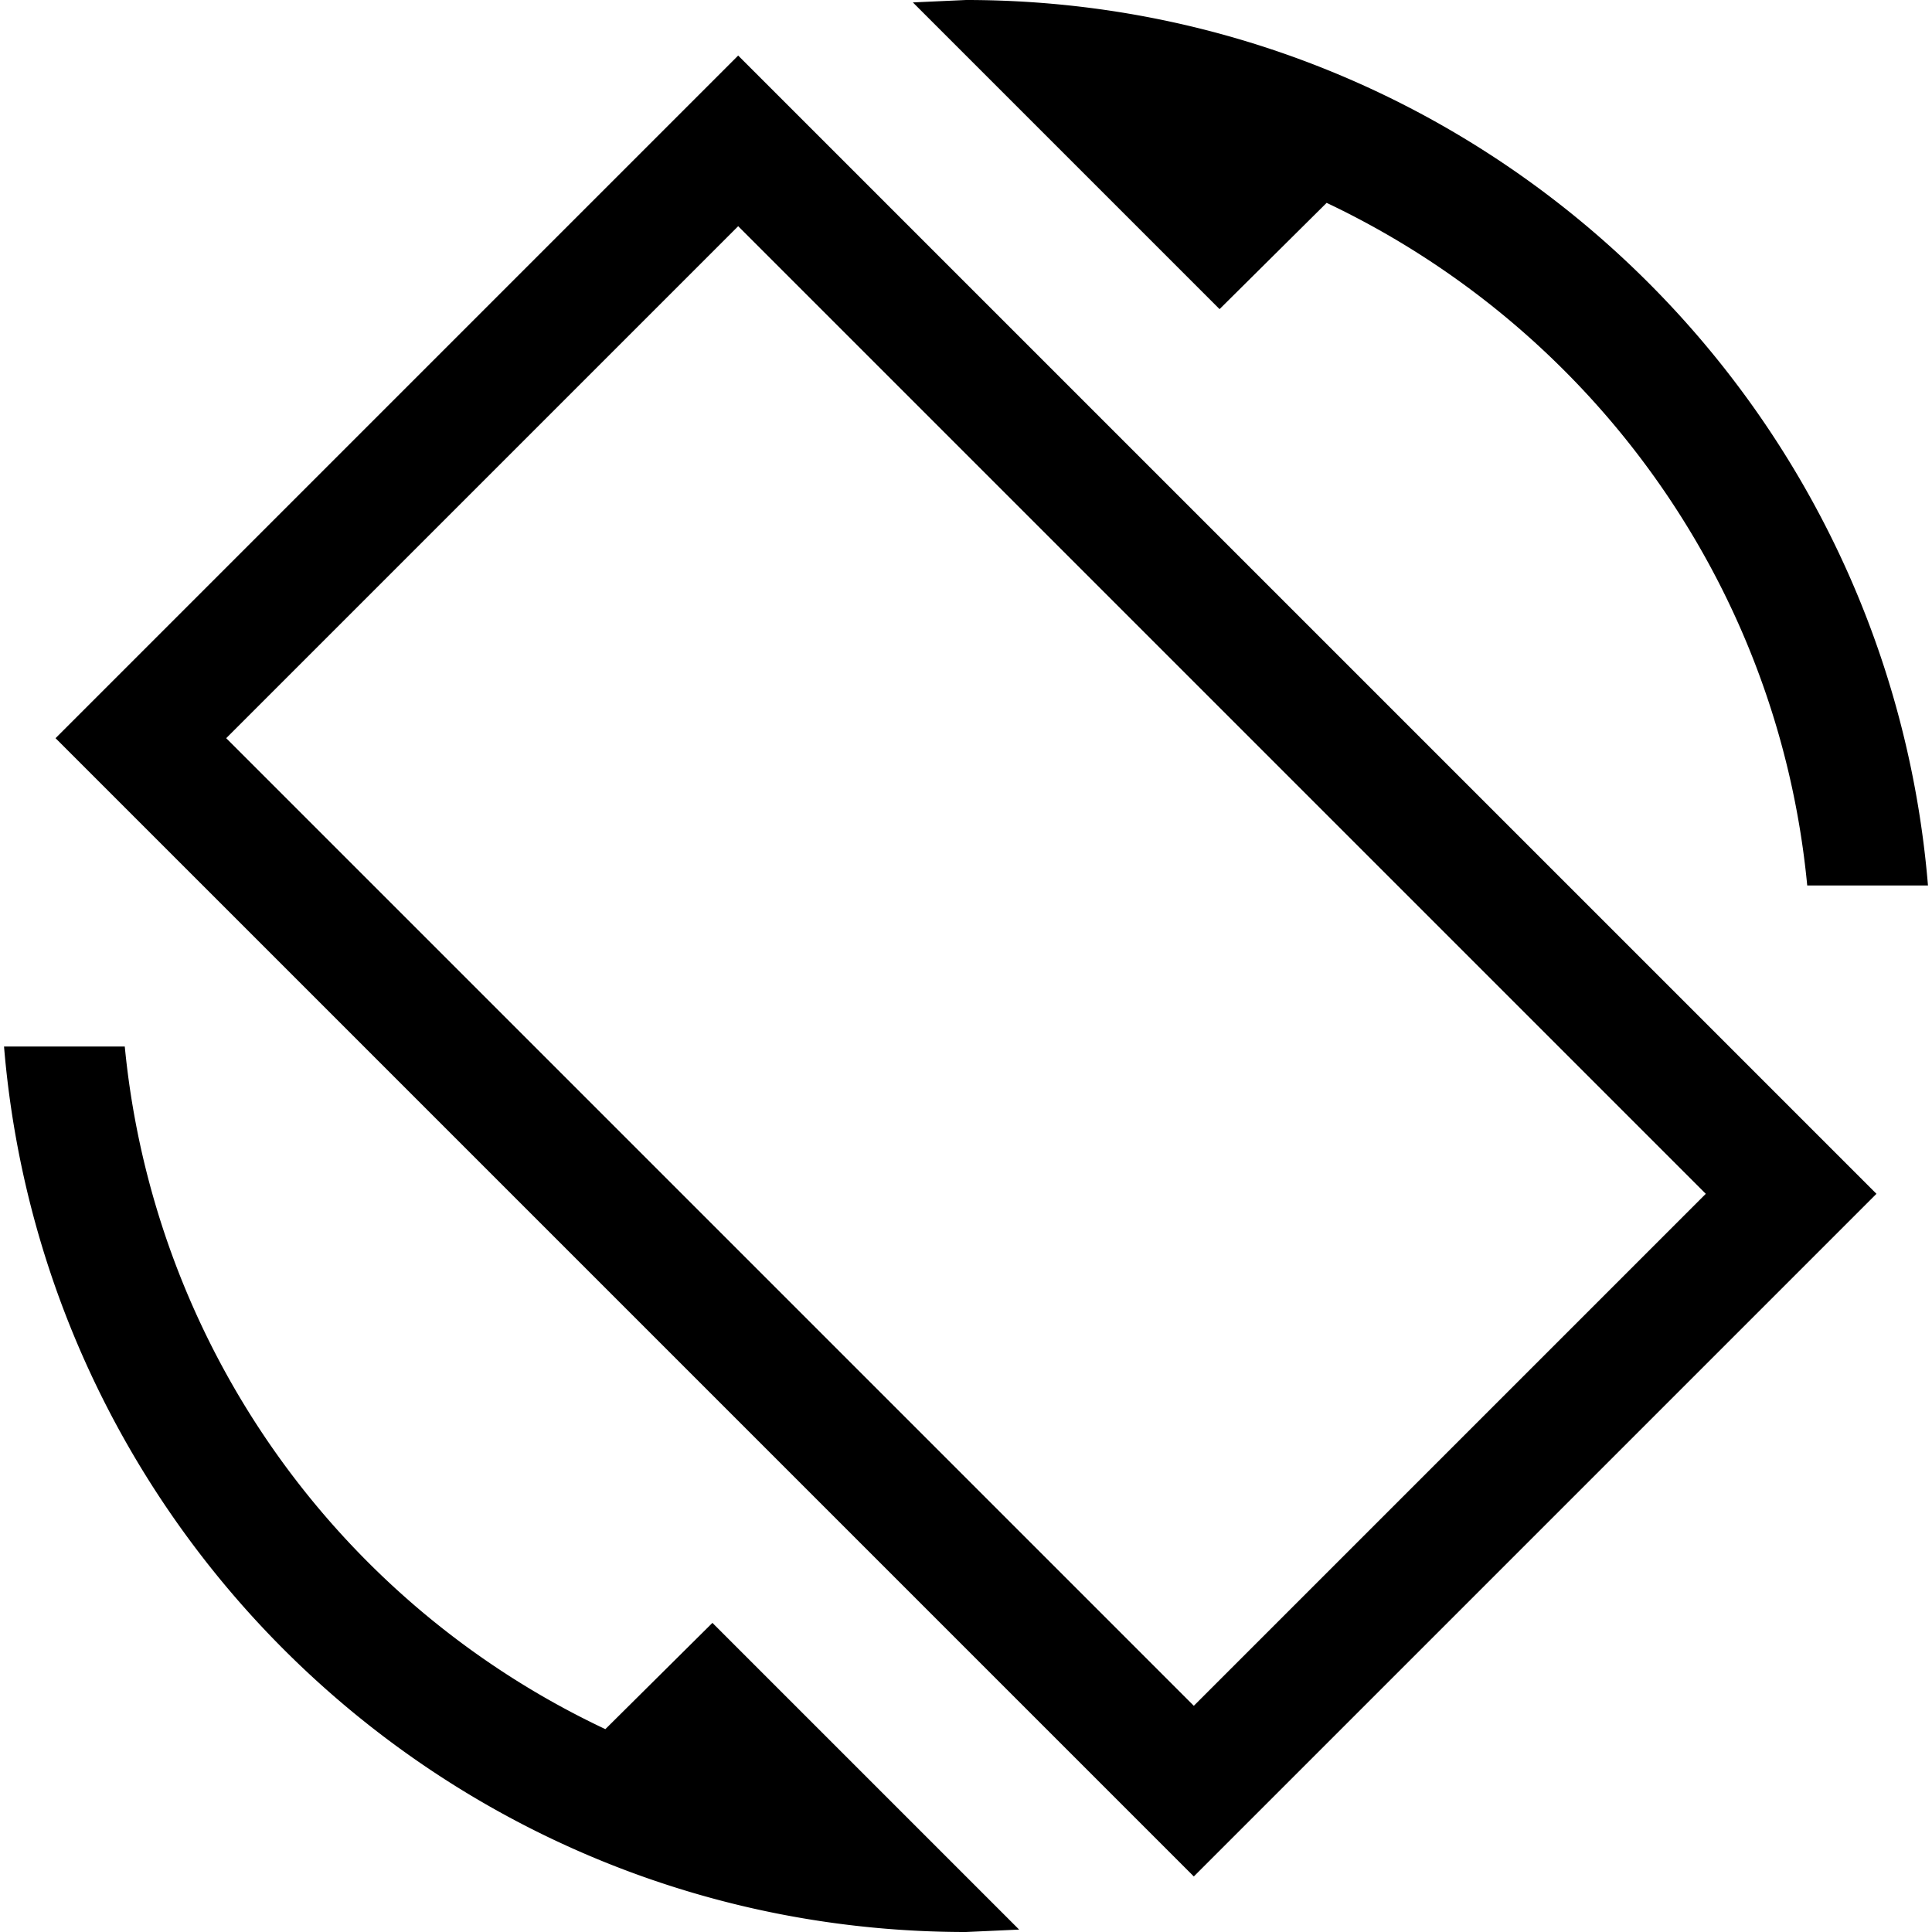 <svg xmlns="http://www.w3.org/2000/svg" width="24" height="24" viewBox="0 0 24 24"><path d="M16.48 2.52c3.27 1.55 5.61 4.72 5.97 8.48h1.5C23.44 4.84 18.29 0 12 0l-.66.03l3.81 3.81l1.33-1.32zM7.52 21.48A10.487 10.487 0 0 1 1.55 13H.05C.56 19.16 5.71 24 12 24l.66-.03l-3.81-3.81l-1.33 1.32zM9.17.69L.69 9.17l14.14 14.14l8.48-8.48L9.17.69zm5.66 20.5L2.81 9.17l6.36-6.36l12.02 12.02l-6.36 6.36z"/></svg>
